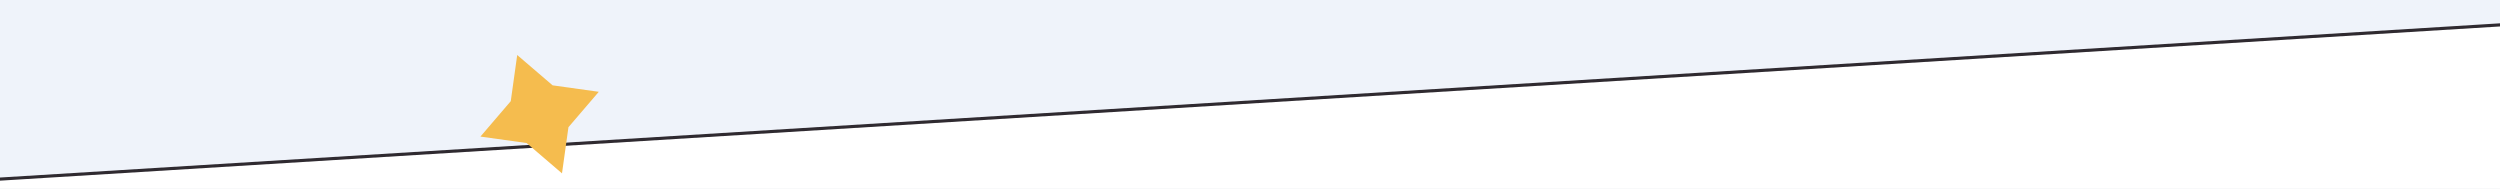 <svg width="1920" height="145" viewBox="0 0 1920 145" fill="none" xmlns="http://www.w3.org/2000/svg">
<rect x="0" y="0" width="1920" height="145" fill="#808080" stroke="none"/>
<g clip-path="url(#clip0_2034_1323)">
<rect width="1920" height="145" fill="#EFF3FA"/>
<path d="M-19.564 138.753V1220.41H1939.56V17.904L-19.564 138.753Z" fill="white" stroke="#2F2A30" stroke-width="2.41"/>
<path d="M459.865 70.498L436.567 97.686L431.612 133.145L404.424 109.848L368.964 104.892L392.262 77.704L397.218 42.245L424.406 65.542L459.865 70.498Z" fill="#F5BC4E"/>
</g>
<defs>
<clipPath id="clip0_2034_1323">
<rect width="1920" height="145" fill="white"/>
</clipPath>
</defs>
</svg>
